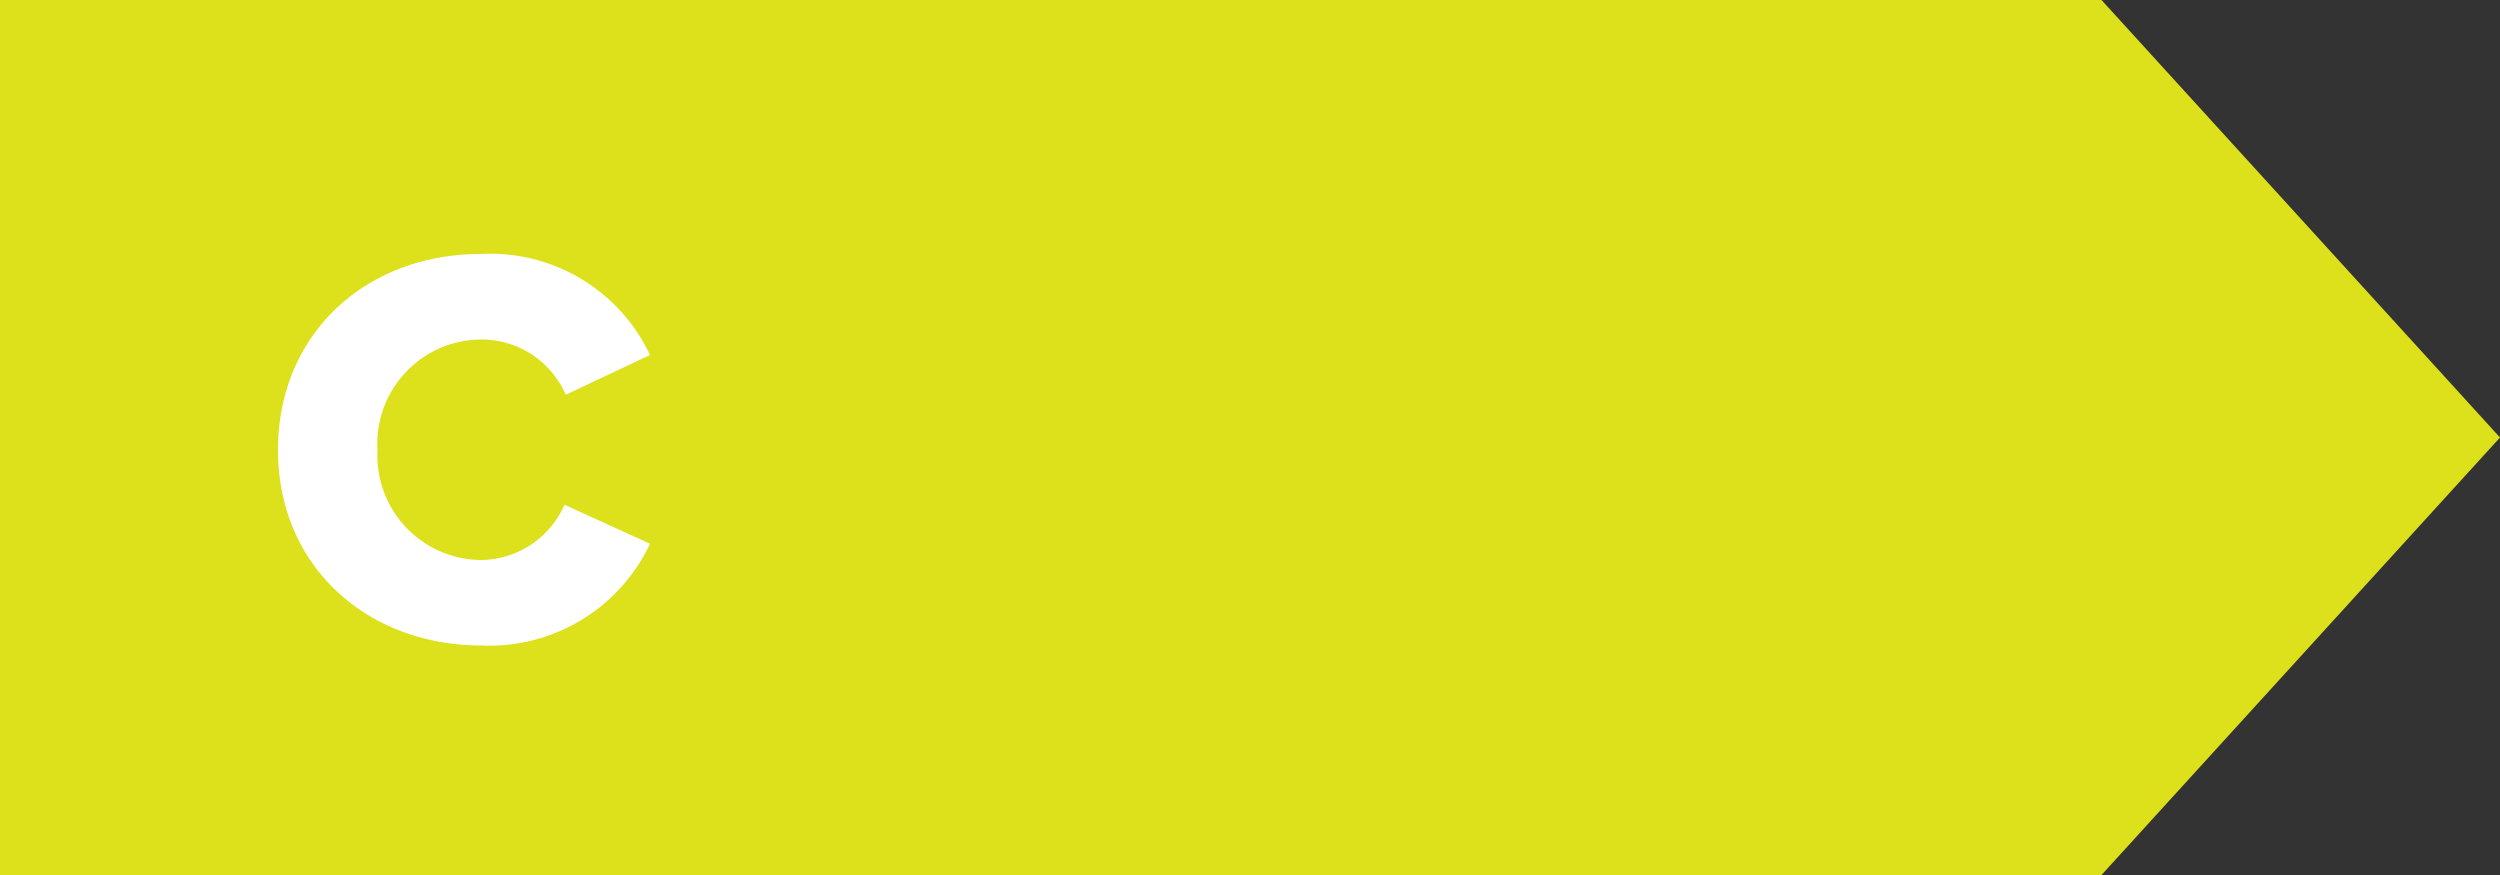 <?xml version="1.0" encoding="UTF-8"?> <svg xmlns="http://www.w3.org/2000/svg" viewBox="0 0 100 35"><rect x="0" y="0" width="100" height="35" fill="#333333" stroke="none"/><g data-name="Ebene 2"><g data-name="1 Farben + Icons"><path d="M84.06 35H0V0h84.06L100 17.5 84.06 35z" style="fill:#dde11b"></path><path d="M11.12 18c0-4.68 3.55-7.84 8.1-7.84A7.06 7.06 0 0 1 26 14.2l-3.37 1.59a3.67 3.67 0 0 0-3.36-2.21A4.17 4.17 0 0 0 15.1 18a4.18 4.18 0 0 0 4.12 4.4 3.68 3.68 0 0 0 3.36-2.21L26 21.75a7.1 7.1 0 0 1-6.73 4.07c-4.6 0-8.15-3.18-8.15-7.82Z" style="fill:#fff"></path></g></g></svg> 
